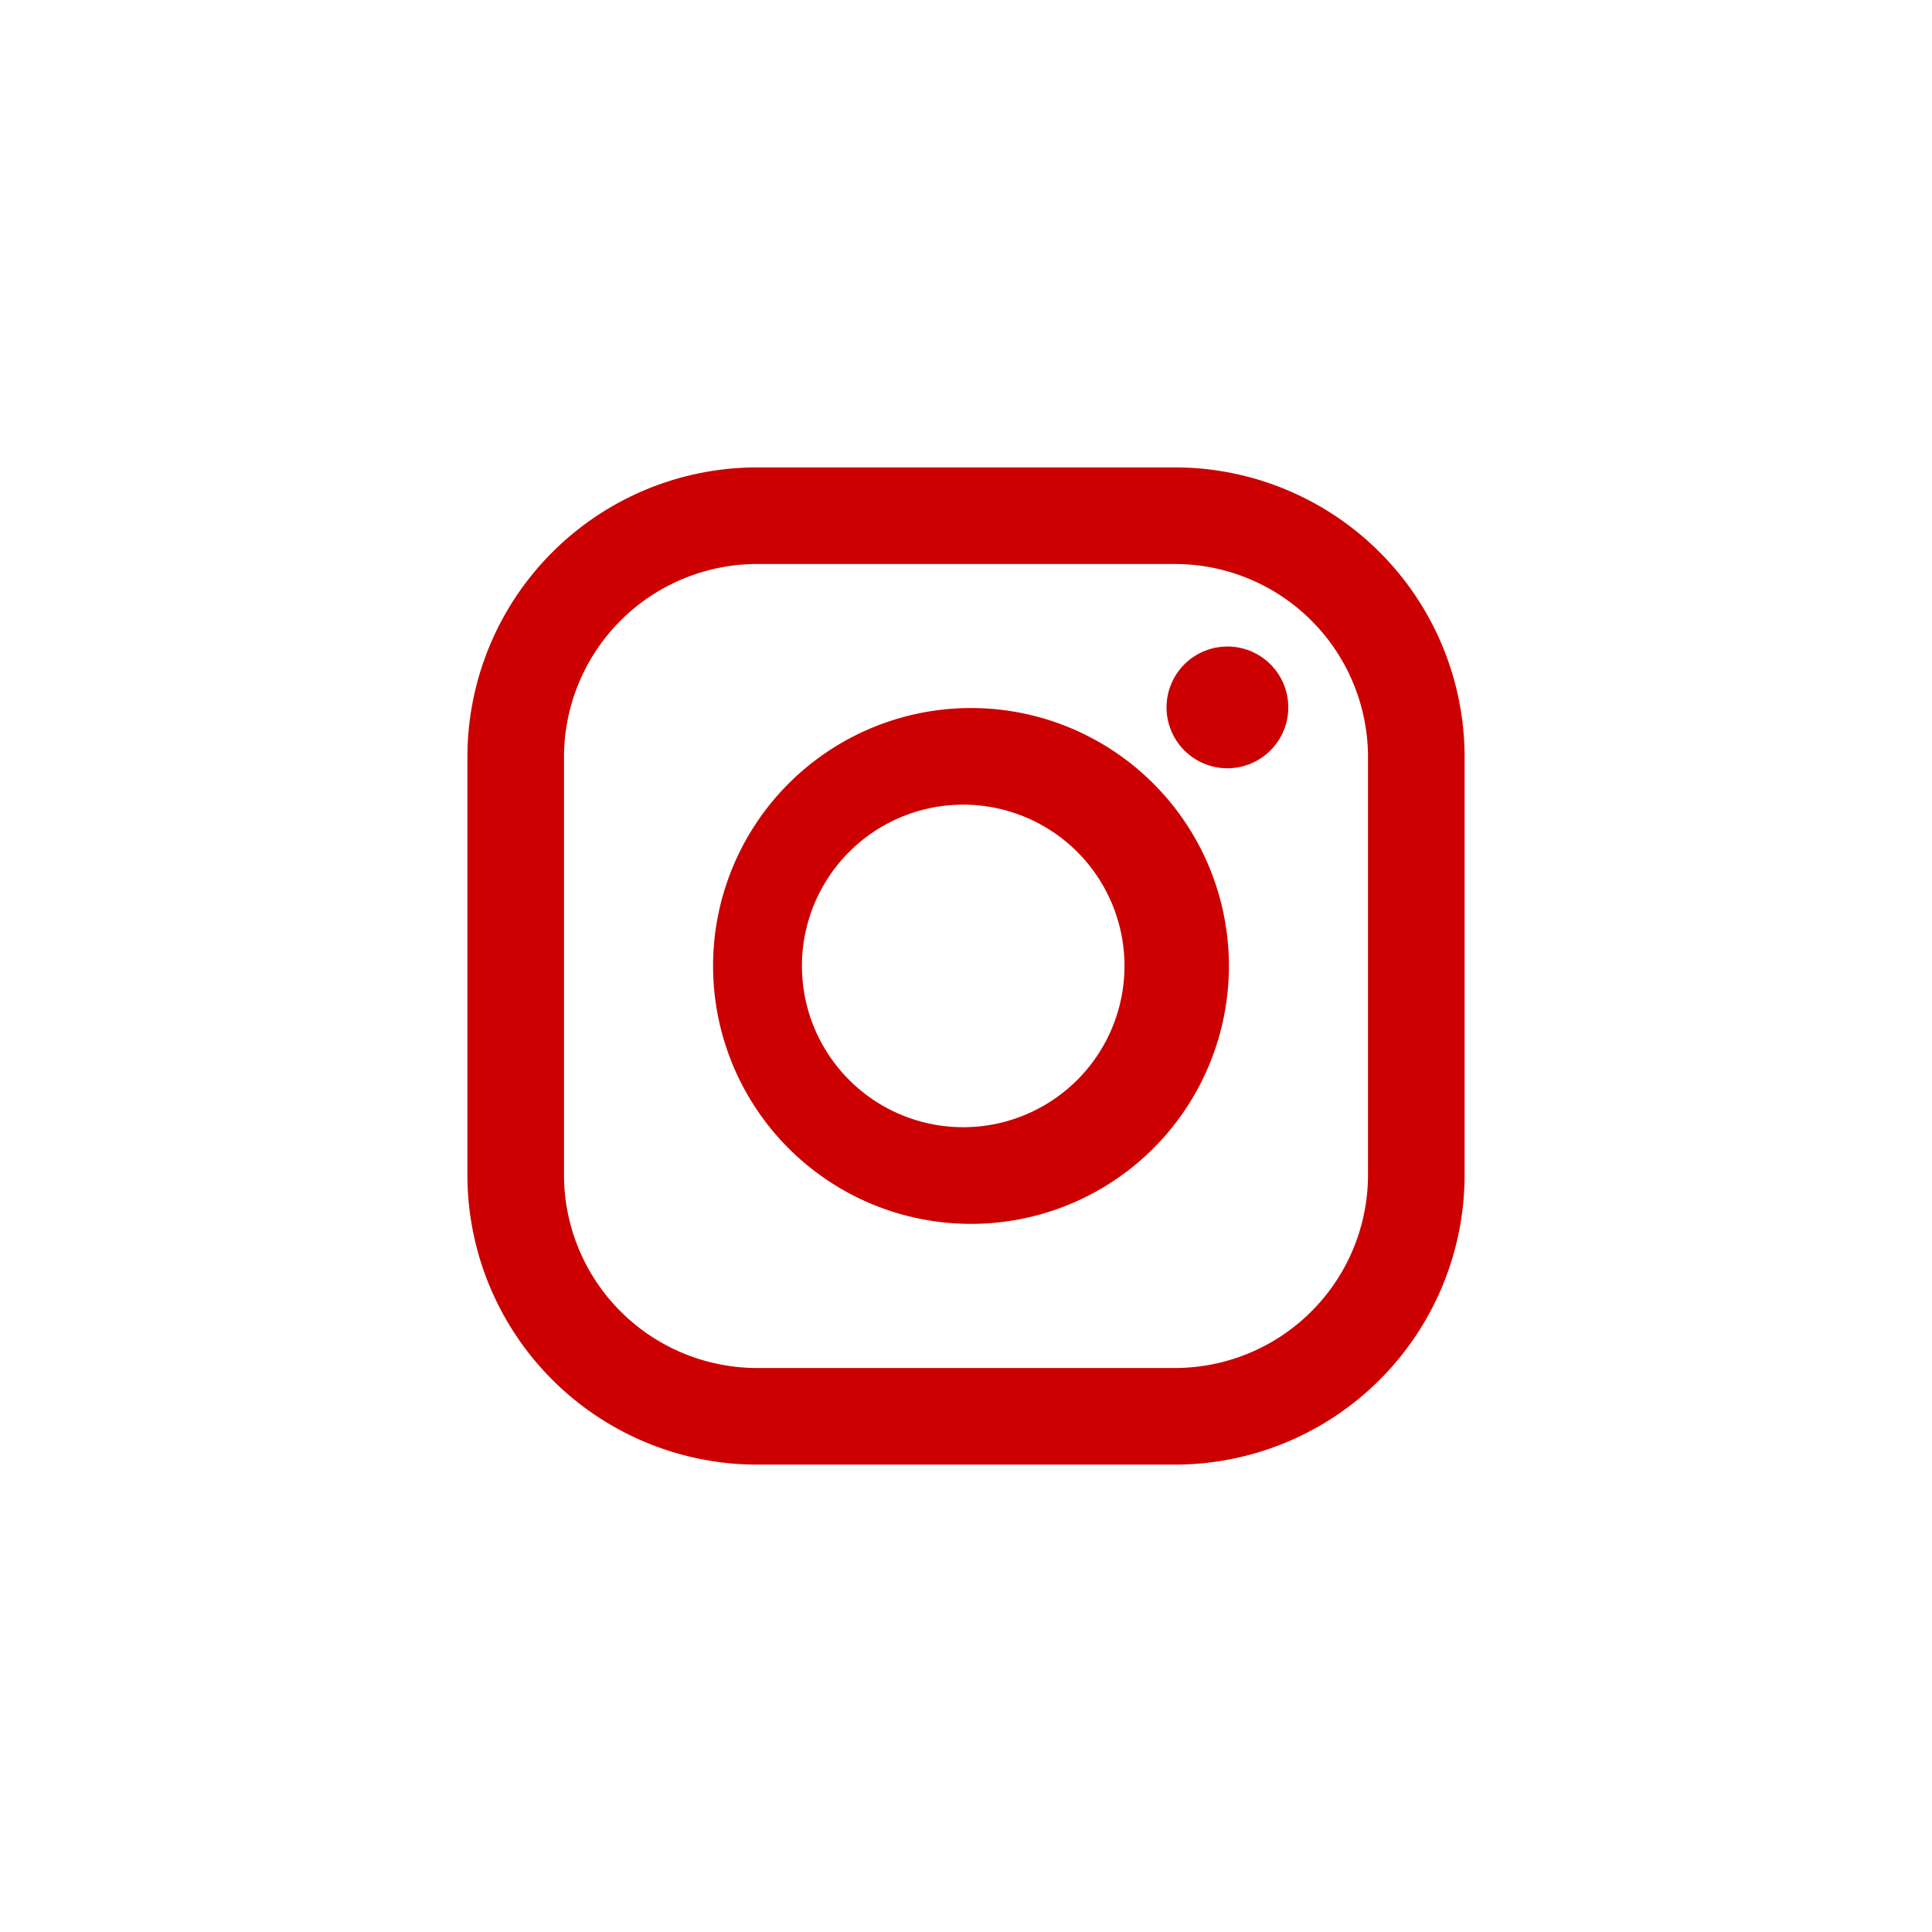 <svg width="40" height="40" viewBox="0 0 40 40" xmlns="http://www.w3.org/2000/svg">
    <g fill="none" fill-rule="evenodd">
        <path d="M20 0C8.954 0 0 8.954 0 20c0 11.045 8.954 20 20 20s20-8.955 20-20C40 8.954 31.046 0 20 0" fill="none"/>
        <path d="M24.323 9.677a6 6 0 0 1 6 6v8.646a6 6 0 0 1-6 6h-8.646a6 6 0 0 1-6-6v-8.646a6 6 0 0 1 6-6zm0 2h-8.646a4 4 0 0 0-4 4v8.646a4 4 0 0 0 4 4h8.646a4 4 0 0 0 4-4v-8.646a4 4 0 0 0-4-4zM20 14.66a5.34 5.34 0 1 1 0 10.678 5.34 5.34 0 0 1 0-10.678zm0 2a3.339 3.339 0 1 0 0 6.677 3.339 3.339 0 0 0 0-6.677zm5.412-3.275a1.26 1.26 0 1 1 0 2.521 1.26 1.26 0 0 1 0-2.52z" fill="#C00" fill-rule="nonzero"/>
    </g>
</svg>
